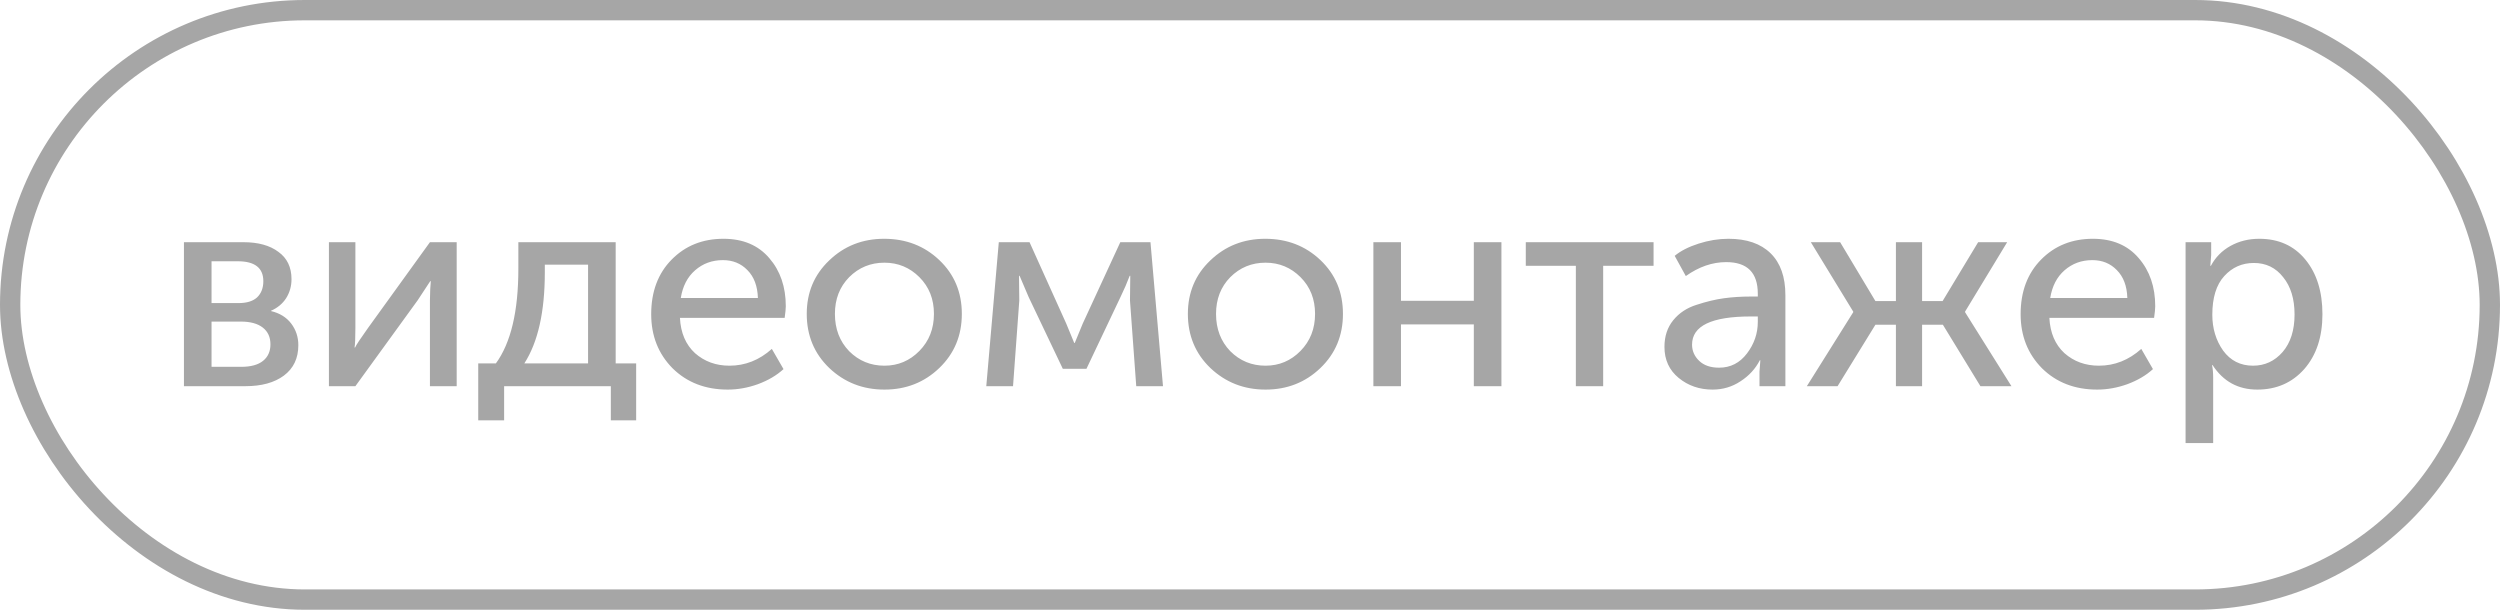<?xml version="1.0" encoding="UTF-8"?> <svg xmlns="http://www.w3.org/2000/svg" width="123" height="30" viewBox="0 0 123 30" fill="none"> <path d="M9.05 19V11.916H11.976C12.704 11.916 13.278 12.075 13.698 12.392C14.127 12.7 14.342 13.148 14.342 13.736C14.342 14.081 14.253 14.394 14.076 14.674C13.899 14.945 13.651 15.15 13.334 15.29V15.304C13.763 15.407 14.095 15.612 14.328 15.92C14.561 16.228 14.678 16.583 14.678 16.984C14.678 17.628 14.44 18.127 13.964 18.482C13.497 18.827 12.867 19 12.074 19H9.05ZM10.408 14.912H11.738C12.139 14.912 12.443 14.819 12.648 14.632C12.853 14.436 12.956 14.17 12.956 13.834C12.956 13.181 12.536 12.854 11.696 12.854H10.408V14.912ZM10.408 18.048H11.864C12.34 18.048 12.699 17.95 12.942 17.754C13.185 17.558 13.306 17.287 13.306 16.942C13.306 16.587 13.18 16.312 12.928 16.116C12.676 15.92 12.317 15.822 11.85 15.822H10.408V18.048ZM16.183 19V11.916H17.485V16.144C17.485 16.639 17.471 16.956 17.443 17.096H17.471C17.518 16.984 17.728 16.667 18.101 16.144L21.153 11.916H22.469V19H21.153V14.772C21.153 14.641 21.158 14.459 21.167 14.226C21.186 13.983 21.195 13.853 21.195 13.834H21.167C21.158 13.853 20.953 14.165 20.551 14.772L17.485 19H16.183ZM25.797 17.88H28.933V13.022H26.805V13.4C26.805 15.341 26.469 16.835 25.797 17.88ZM23.529 17.88H24.397C25.134 16.872 25.503 15.318 25.503 13.218V11.916H30.291V17.88H31.299V20.68H30.053V19H24.803V20.68H23.529V17.88ZM32.039 15.458C32.039 14.347 32.375 13.451 33.047 12.77C33.719 12.089 34.568 11.748 35.595 11.748C36.556 11.748 37.308 12.065 37.849 12.7C38.39 13.325 38.661 14.114 38.661 15.066C38.661 15.187 38.642 15.379 38.605 15.64H33.453C33.49 16.377 33.738 16.956 34.195 17.376C34.662 17.787 35.226 17.992 35.889 17.992C36.664 17.992 37.359 17.717 37.975 17.166L38.549 18.16C38.213 18.468 37.793 18.715 37.289 18.902C36.794 19.079 36.3 19.168 35.805 19.168C34.704 19.168 33.798 18.818 33.089 18.118C32.389 17.409 32.039 16.522 32.039 15.458ZM33.495 14.66H37.289C37.27 14.072 37.098 13.615 36.771 13.288C36.454 12.961 36.052 12.798 35.567 12.798C35.035 12.798 34.578 12.966 34.195 13.302C33.822 13.629 33.588 14.081 33.495 14.66ZM39.692 15.444C39.692 14.389 40.061 13.512 40.798 12.812C41.535 12.103 42.436 11.748 43.5 11.748C44.573 11.748 45.479 12.098 46.216 12.798C46.953 13.498 47.322 14.38 47.322 15.444C47.322 16.508 46.953 17.395 46.216 18.104C45.479 18.813 44.578 19.168 43.514 19.168C42.45 19.168 41.545 18.813 40.798 18.104C40.061 17.395 39.692 16.508 39.692 15.444ZM41.078 15.444C41.078 16.181 41.311 16.793 41.778 17.278C42.254 17.754 42.833 17.992 43.514 17.992C44.186 17.992 44.76 17.749 45.236 17.264C45.712 16.779 45.95 16.172 45.95 15.444C45.95 14.716 45.712 14.114 45.236 13.638C44.76 13.162 44.186 12.924 43.514 12.924C42.833 12.924 42.254 13.162 41.778 13.638C41.311 14.114 41.078 14.716 41.078 15.444ZM48.525 19L49.141 11.916H50.653L52.459 15.92L52.851 16.872H52.879L53.271 15.92L55.119 11.916H56.603L57.219 19H55.903L55.595 14.786L55.609 13.568H55.581C55.459 13.895 55.31 14.24 55.133 14.604L53.453 18.146H52.291L50.611 14.618L50.163 13.568H50.135L50.149 14.786L49.841 19H48.525ZM58.443 15.444C58.443 14.389 58.812 13.512 59.549 12.812C60.287 12.103 61.187 11.748 62.251 11.748C63.325 11.748 64.23 12.098 64.967 12.798C65.705 13.498 66.073 14.38 66.073 15.444C66.073 16.508 65.705 17.395 64.967 18.104C64.23 18.813 63.329 19.168 62.265 19.168C61.201 19.168 60.296 18.813 59.549 18.104C58.812 17.395 58.443 16.508 58.443 15.444ZM59.829 15.444C59.829 16.181 60.063 16.793 60.529 17.278C61.005 17.754 61.584 17.992 62.265 17.992C62.937 17.992 63.511 17.749 63.987 17.264C64.463 16.779 64.701 16.172 64.701 15.444C64.701 14.716 64.463 14.114 63.987 13.638C63.511 13.162 62.937 12.924 62.265 12.924C61.584 12.924 61.005 13.162 60.529 13.638C60.063 14.114 59.829 14.716 59.829 15.444ZM67.57 19V11.916H68.928V14.8H72.512V11.916H73.87V19H72.512V15.962H68.928V19H67.57ZM77.532 19V13.078H75.069V11.916H81.355V13.078H78.876V19H77.532ZM81.891 17.068C81.891 16.545 82.036 16.107 82.326 15.752C82.615 15.397 82.998 15.145 83.474 14.996C83.959 14.837 84.407 14.73 84.817 14.674C85.228 14.618 85.662 14.59 86.12 14.59H86.484V14.45C86.484 13.414 85.966 12.896 84.93 12.896C84.248 12.896 83.585 13.125 82.942 13.582L82.395 12.588C82.685 12.345 83.077 12.145 83.572 11.986C84.066 11.827 84.556 11.748 85.041 11.748C85.938 11.748 86.628 11.986 87.114 12.462C87.599 12.938 87.841 13.624 87.841 14.52V19H86.567V18.286L86.609 17.726H86.582C86.367 18.146 86.049 18.491 85.629 18.762C85.219 19.033 84.761 19.168 84.257 19.168C83.614 19.168 83.058 18.977 82.591 18.594C82.125 18.211 81.891 17.703 81.891 17.068ZM83.249 16.956C83.249 17.264 83.366 17.53 83.6 17.754C83.833 17.978 84.159 18.09 84.579 18.09C85.139 18.09 85.597 17.857 85.951 17.39C86.306 16.923 86.484 16.405 86.484 15.836V15.57H86.133C84.211 15.57 83.249 16.032 83.249 16.956ZM88.897 19L91.179 15.36V15.332L89.093 11.916H90.535L92.271 14.814H93.279V11.916H94.567V14.814H95.575L97.325 11.916H98.753L96.681 15.332V15.36L98.963 19H97.437L95.589 15.976H94.567V19H93.279V15.976H92.271L90.409 19H88.897ZM99.415 15.458C99.415 14.347 99.751 13.451 100.423 12.77C101.095 12.089 101.945 11.748 102.971 11.748C103.933 11.748 104.684 12.065 105.225 12.7C105.767 13.325 106.037 14.114 106.037 15.066C106.037 15.187 106.019 15.379 105.981 15.64H100.829C100.867 16.377 101.114 16.956 101.571 17.376C102.038 17.787 102.603 17.992 103.265 17.992C104.04 17.992 104.735 17.717 105.351 17.166L105.925 18.16C105.589 18.468 105.169 18.715 104.665 18.902C104.171 19.079 103.676 19.168 103.181 19.168C102.08 19.168 101.175 18.818 100.465 18.118C99.765 17.409 99.415 16.522 99.415 15.458ZM100.871 14.66H104.665C104.647 14.072 104.474 13.615 104.147 13.288C103.83 12.961 103.429 12.798 102.943 12.798C102.411 12.798 101.954 12.966 101.571 13.302C101.198 13.629 100.965 14.081 100.871 14.66ZM107.53 21.8V11.916H108.79V12.546L108.748 13.078H108.776C109 12.658 109.322 12.331 109.742 12.098C110.162 11.865 110.633 11.748 111.156 11.748C112.108 11.748 112.864 12.089 113.424 12.77C113.984 13.451 114.264 14.347 114.264 15.458C114.264 16.578 113.965 17.479 113.368 18.16C112.771 18.832 112.001 19.168 111.058 19.168C110.115 19.168 109.383 18.767 108.86 17.964H108.832C108.869 18.132 108.888 18.337 108.888 18.58V21.8H107.53ZM108.846 15.486C108.846 16.158 109.023 16.746 109.378 17.25C109.742 17.745 110.232 17.992 110.848 17.992C111.427 17.992 111.912 17.768 112.304 17.32C112.696 16.863 112.892 16.247 112.892 15.472C112.892 14.707 112.705 14.095 112.332 13.638C111.968 13.171 111.487 12.938 110.89 12.938C110.311 12.938 109.826 13.153 109.434 13.582C109.042 14.011 108.846 14.646 108.846 15.486Z" fill="#A6A6A6"></path> <rect x="0.5" y="0.5" width="122" height="29" rx="14.5" stroke="#A6A6A6"></rect> </svg> 